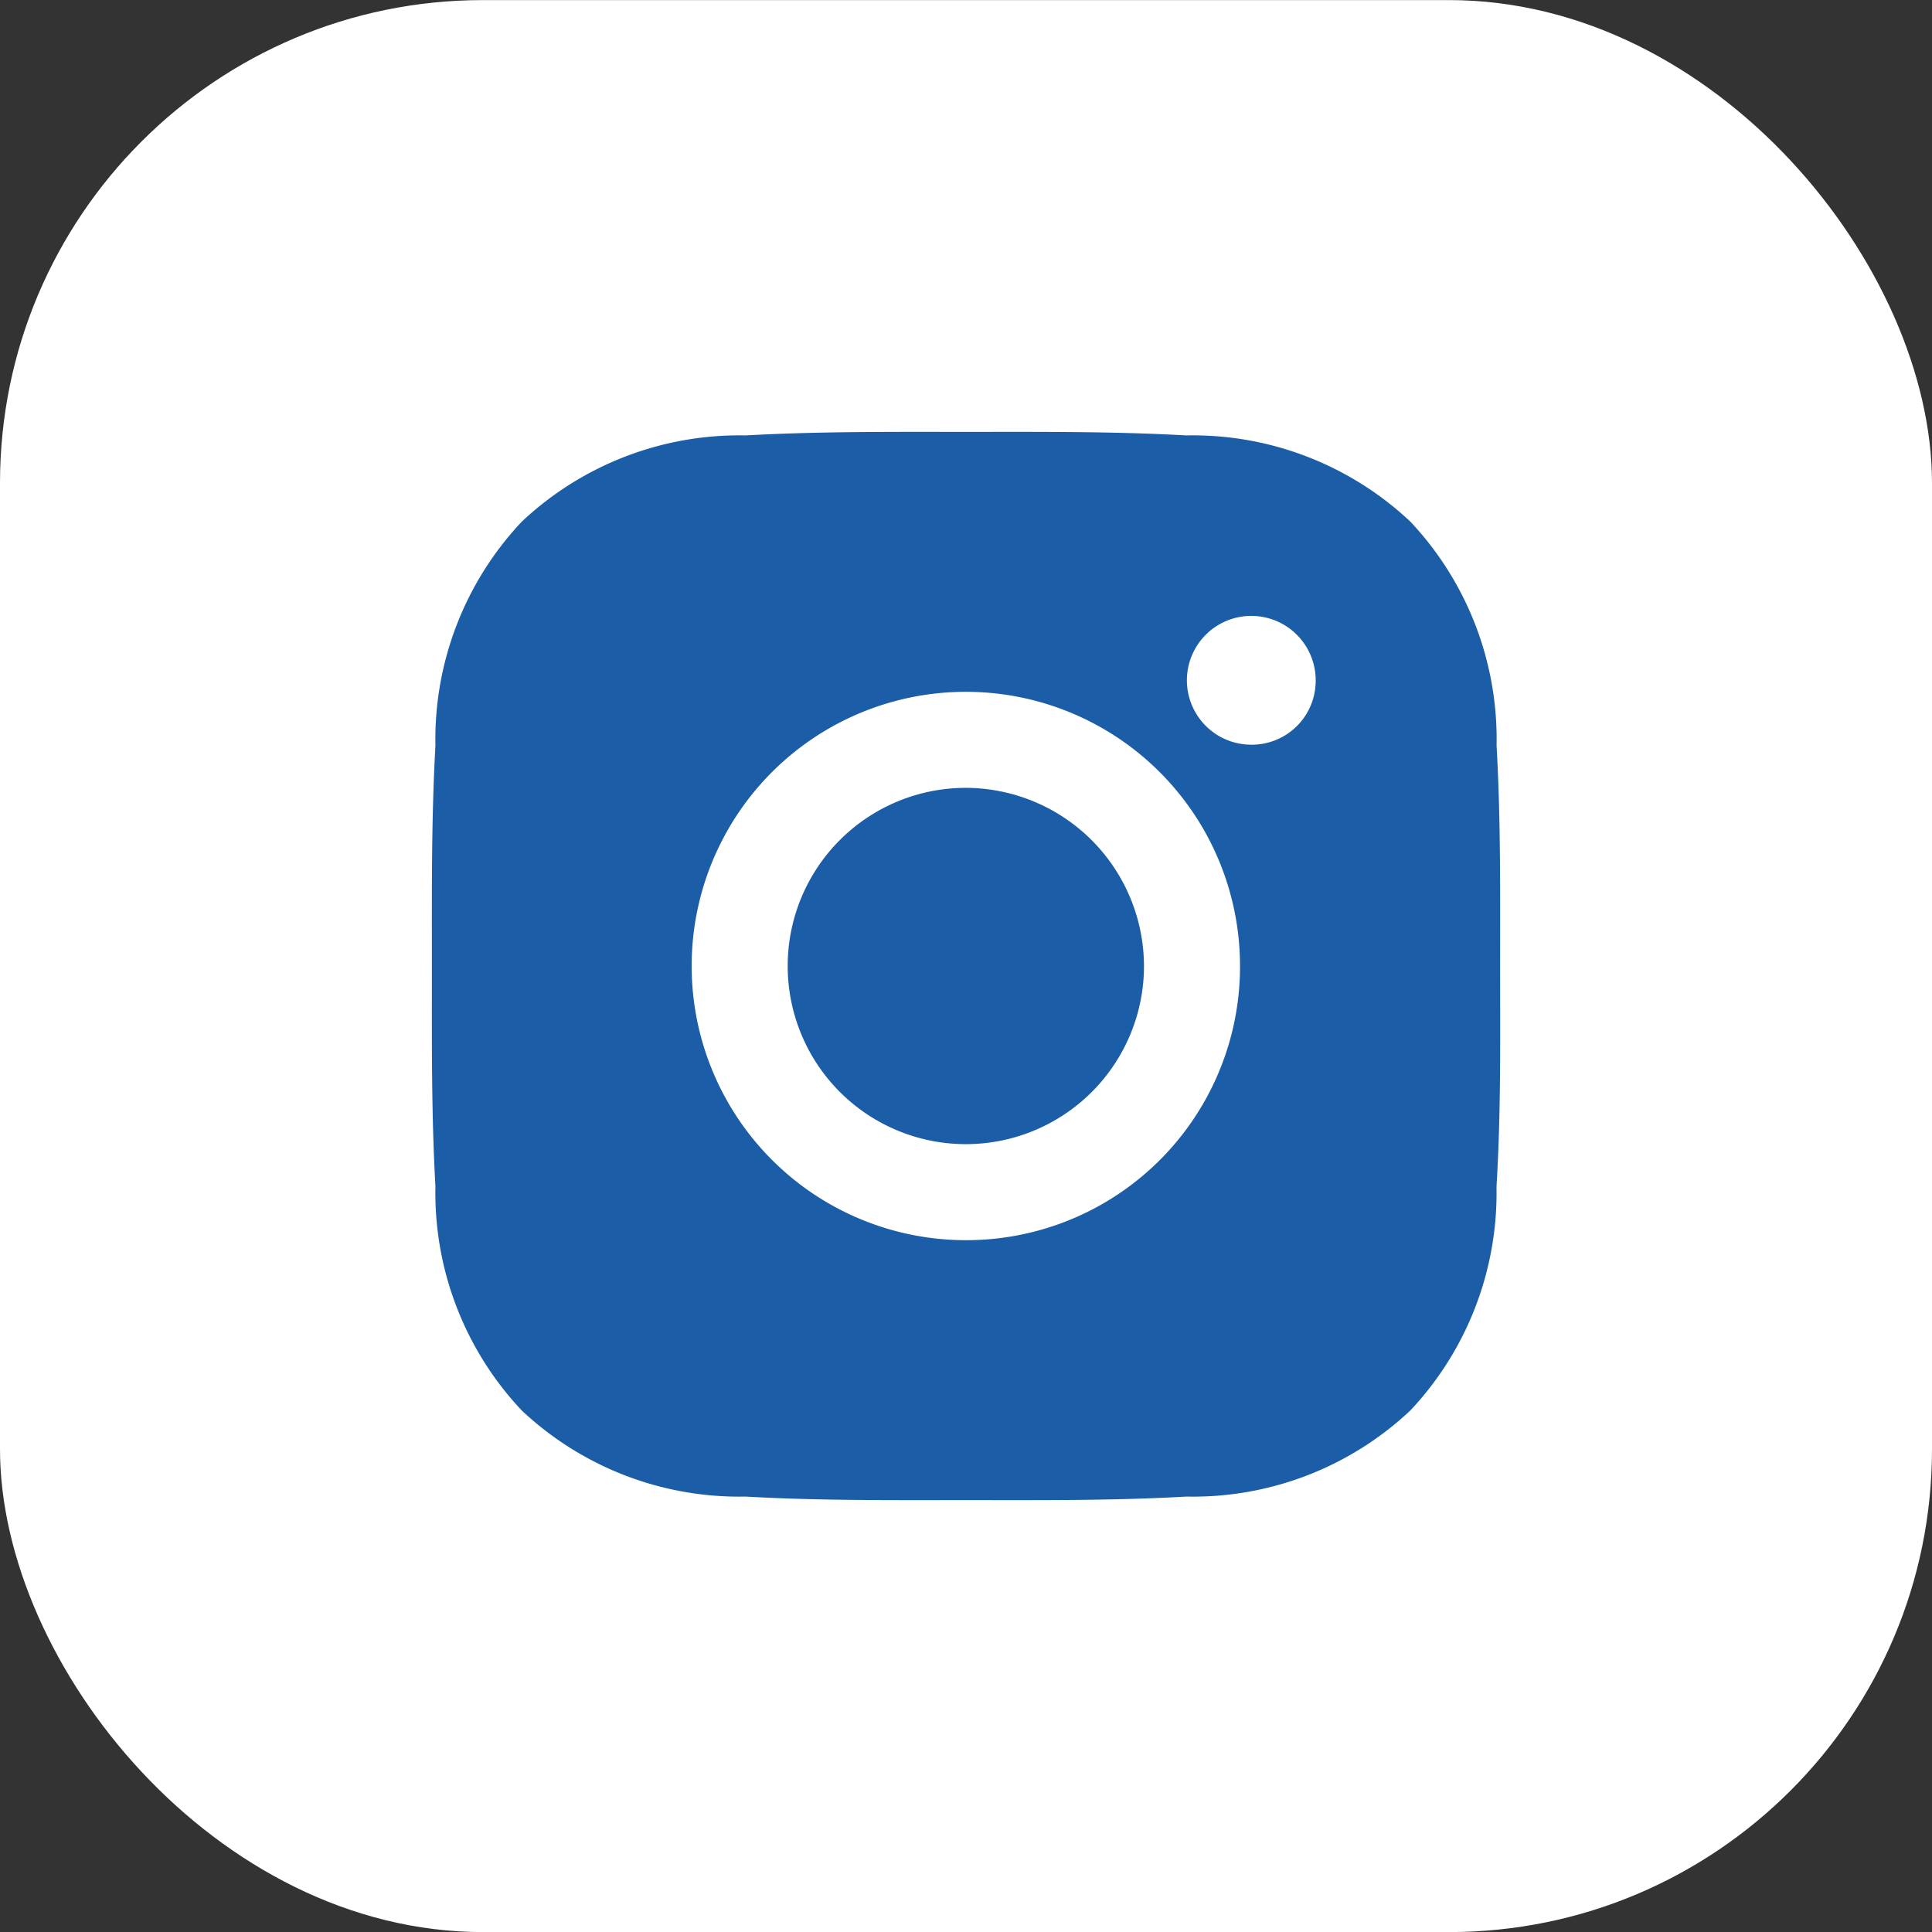 <svg xmlns="http://www.w3.org/2000/svg" width="24" height="24" viewBox="0 0 24 24">
  <rect x="0" y="0" width="24" height="24" fill="#333333" stroke="none"/>
  <g id="Group_11861" data-name="Group 11861" transform="translate(0.092 0.266)">
    <rect id="Rectangle_1" data-name="Rectangle 1" width="24" height="24" rx="6" transform="translate(-0.092 -0.265)" fill="#fff"/>
    <g id="instagram_5" transform="translate(5.273 5.099)">
      <path id="Path_2269" data-name="Path 2269" d="M6.617,4.406A2.213,2.213,0,1,0,8.83,6.619,2.219,2.219,0,0,0,6.617,4.406Zm6.637,2.213c0-.917.008-1.825-.044-2.739A3.942,3.942,0,0,0,12.14,1.1,3.942,3.942,0,0,0,9.359.028C8.441-.023,7.534-.016,6.619-.016S4.795-.023,3.88.028A3.942,3.942,0,0,0,1.1,1.1,3.942,3.942,0,0,0,.028,3.88C-.023,4.8-.016,5.7-.016,6.619S-.023,8.444.028,9.359A3.942,3.942,0,0,0,1.1,12.14,3.942,3.942,0,0,0,3.88,13.21c.917.052,1.825.044,2.739.044s1.825.008,2.739-.044a3.938,3.938,0,0,0,2.781-1.07,3.942,3.942,0,0,0,1.07-2.781C13.265,8.444,13.254,7.537,13.254,6.619ZM6.617,10.025a3.406,3.406,0,1,1,3.406-3.406A3.4,3.4,0,0,1,6.617,10.025Zm3.546-6.155a.8.8,0,1,1,.8-.8.794.794,0,0,1-.8.8Z" transform="translate(0.016 0.016)" fill="#1b5da6"/>
    </g>
  </g>
</svg>
